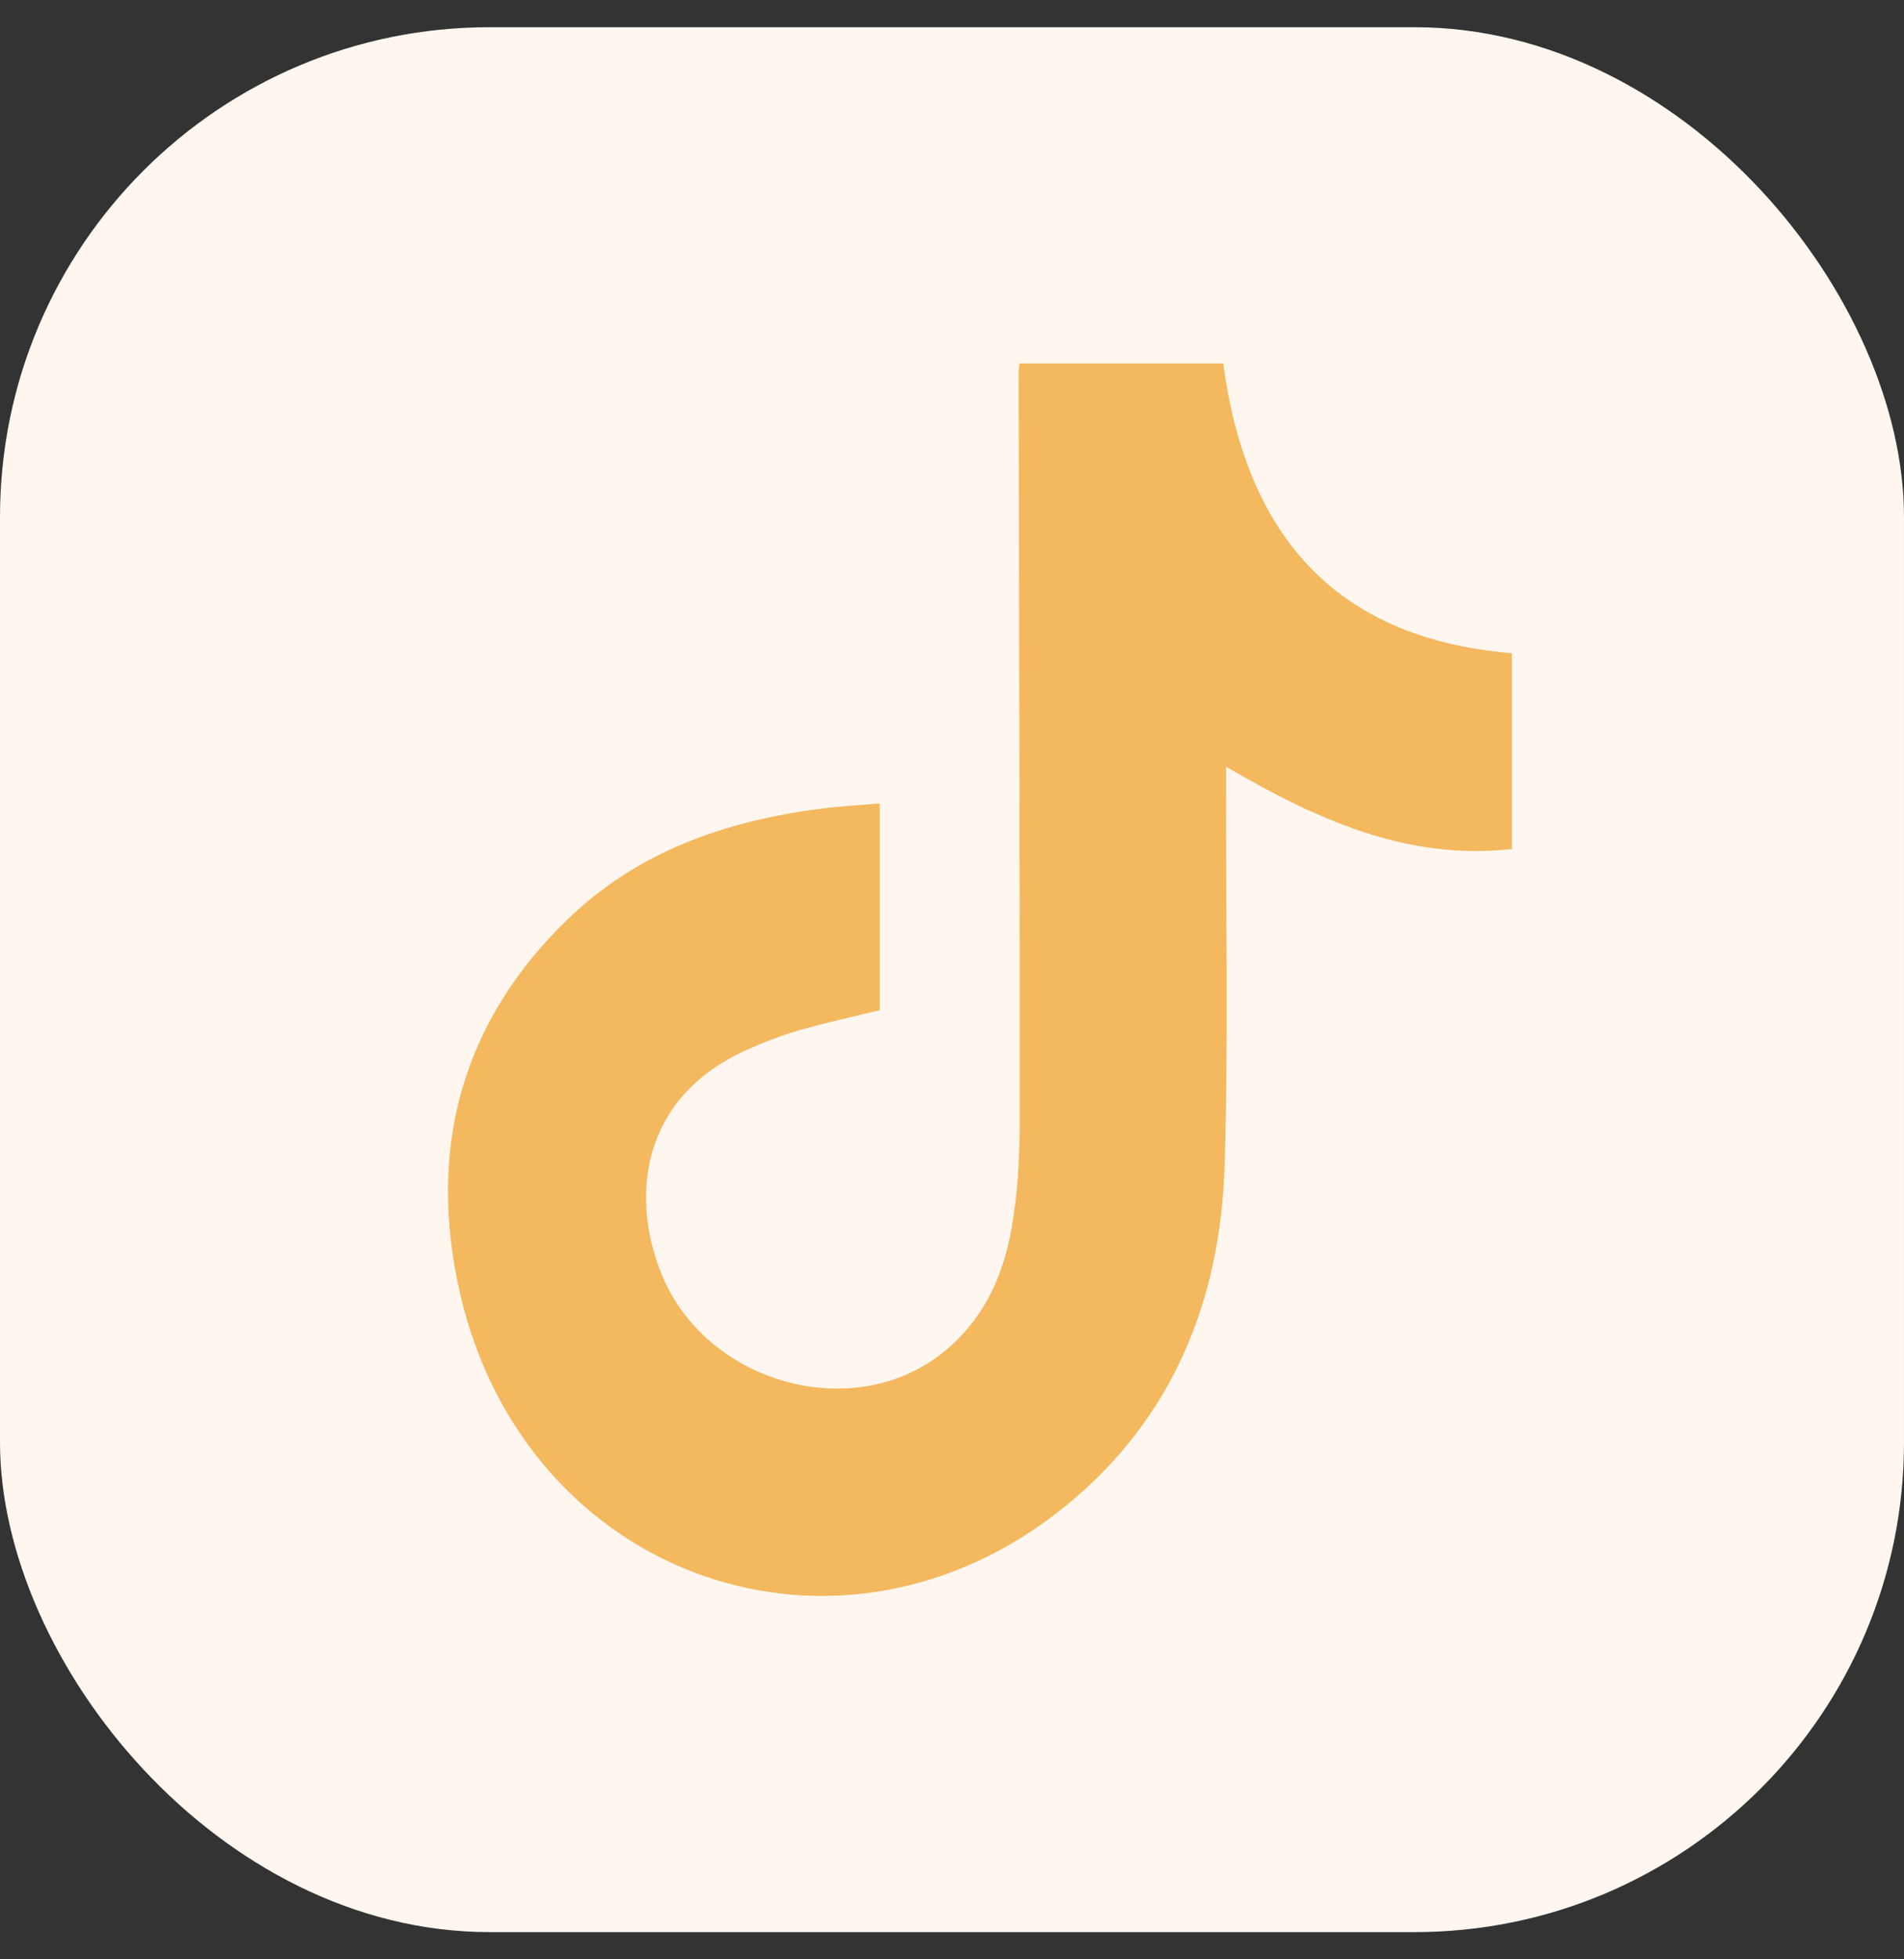 <svg width="35" height="36" viewBox="0 0 35 36" fill="none" xmlns="http://www.w3.org/2000/svg">
<rect x="0" y="0" width="35" height="36" fill="#333333" stroke="none"/>
<rect y="0.5" width="35" height="35" rx="9" fill="#FFF7EF"/>
<g clip-path="url(#clip0_272_1607)">
<path d="M18.744 6.677H22.485C22.901 9.768 24.483 11.727 27.793 12.002V15.6C25.857 15.817 24.198 15.053 22.538 14.088C22.538 14.265 22.538 14.386 22.538 14.507C22.534 16.811 22.582 19.117 22.511 21.42C22.435 23.876 21.57 26.042 19.622 27.643C15.466 31.058 9.674 29.018 8.46 23.779C7.849 21.143 8.467 18.762 10.479 16.849C11.755 15.633 13.354 15.083 15.081 14.859C15.434 14.813 15.79 14.795 16.172 14.762V18.561C15.678 18.682 15.176 18.789 14.684 18.932C14.352 19.028 14.027 19.154 13.713 19.297C11.736 20.193 11.594 22.057 12.175 23.444C12.999 25.409 15.637 26.151 17.281 24.892C18.044 24.308 18.434 23.488 18.594 22.574C18.701 21.962 18.742 21.331 18.743 20.709C18.747 16.079 18.733 11.449 18.725 6.819C18.725 6.779 18.735 6.739 18.743 6.677L18.744 6.677Z" fill="#F4B85F"/>
</g>
<defs>
<clipPath id="clip0_272_1607">
<rect width="19.559" height="22.647" fill="white" transform="translate(8.234 6.677)"/>
</clipPath>
</defs>
</svg>
